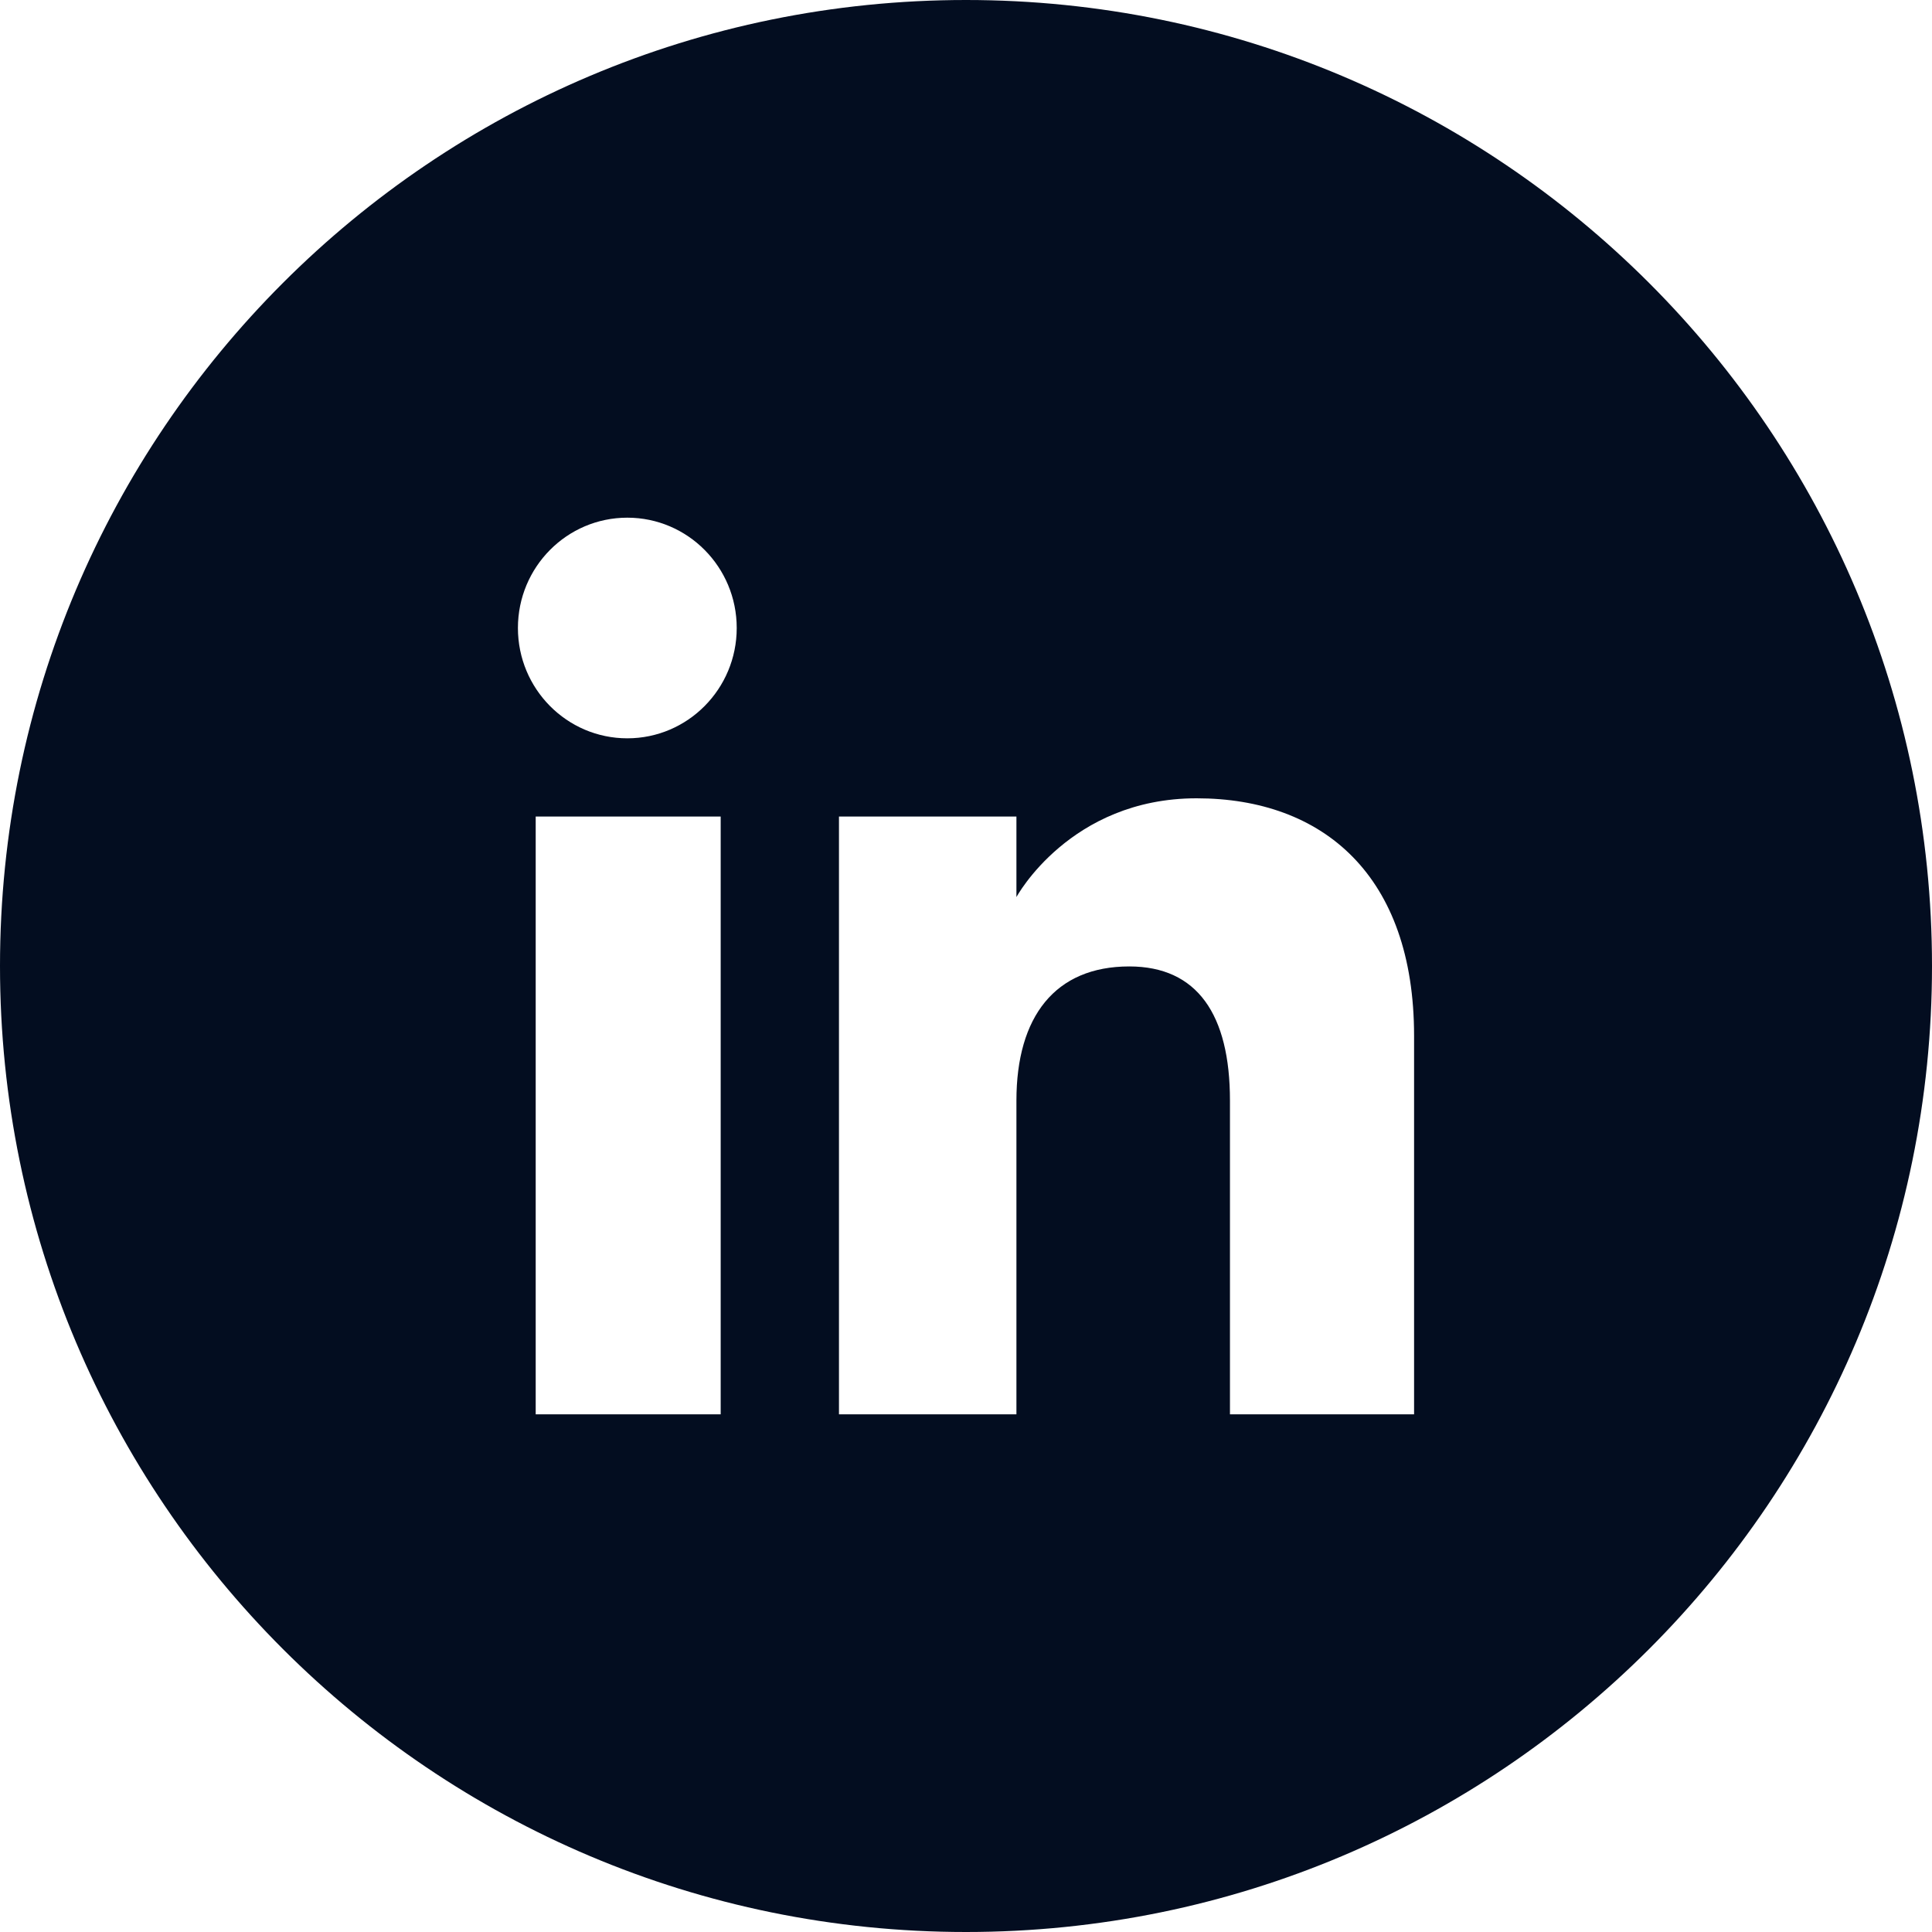 <svg width="40" height="40" viewBox="0 0 40 40" fill="none" xmlns="http://www.w3.org/2000/svg">
<g id="Frame" clip-path="url(#clip0_54096_398)">
<g id="Layer_x0020_1">
<path id="Vector" fill-rule="evenodd" clip-rule="evenodd" d="M20 0C31.046 0 40 8.954 40 20C40 31.046 31.046 40 20 40C8.954 40 0 31.046 0 20C0 8.954 8.954 0 20 0ZM11.091 29.282H14.921V16.906H11.091V29.282ZM12.988 15.286C14.239 15.286 15.253 14.262 15.253 13.002C15.253 11.741 14.239 10.718 12.988 10.718C11.736 10.718 10.723 11.741 10.723 13.002C10.723 14.262 11.736 15.286 12.988 15.286ZM21.044 22.786C21.044 21.046 21.846 20.009 23.38 20.009C24.788 20.009 25.465 21.004 25.465 22.786V29.282H29.277C29.277 29.282 29.277 24.761 29.277 21.446C29.277 18.131 27.398 16.528 24.774 16.528C22.149 16.528 21.044 18.573 21.044 18.573V16.906H17.37V29.282H21.044C21.044 29.282 21.044 24.692 21.044 22.786Z" fill="#030D20"/>
</g>
</g>
<defs>
<clipPath id="clip0_54096_398">
<rect width="40" height="40" fill="white"/>
</clipPath>
</defs>
</svg>
